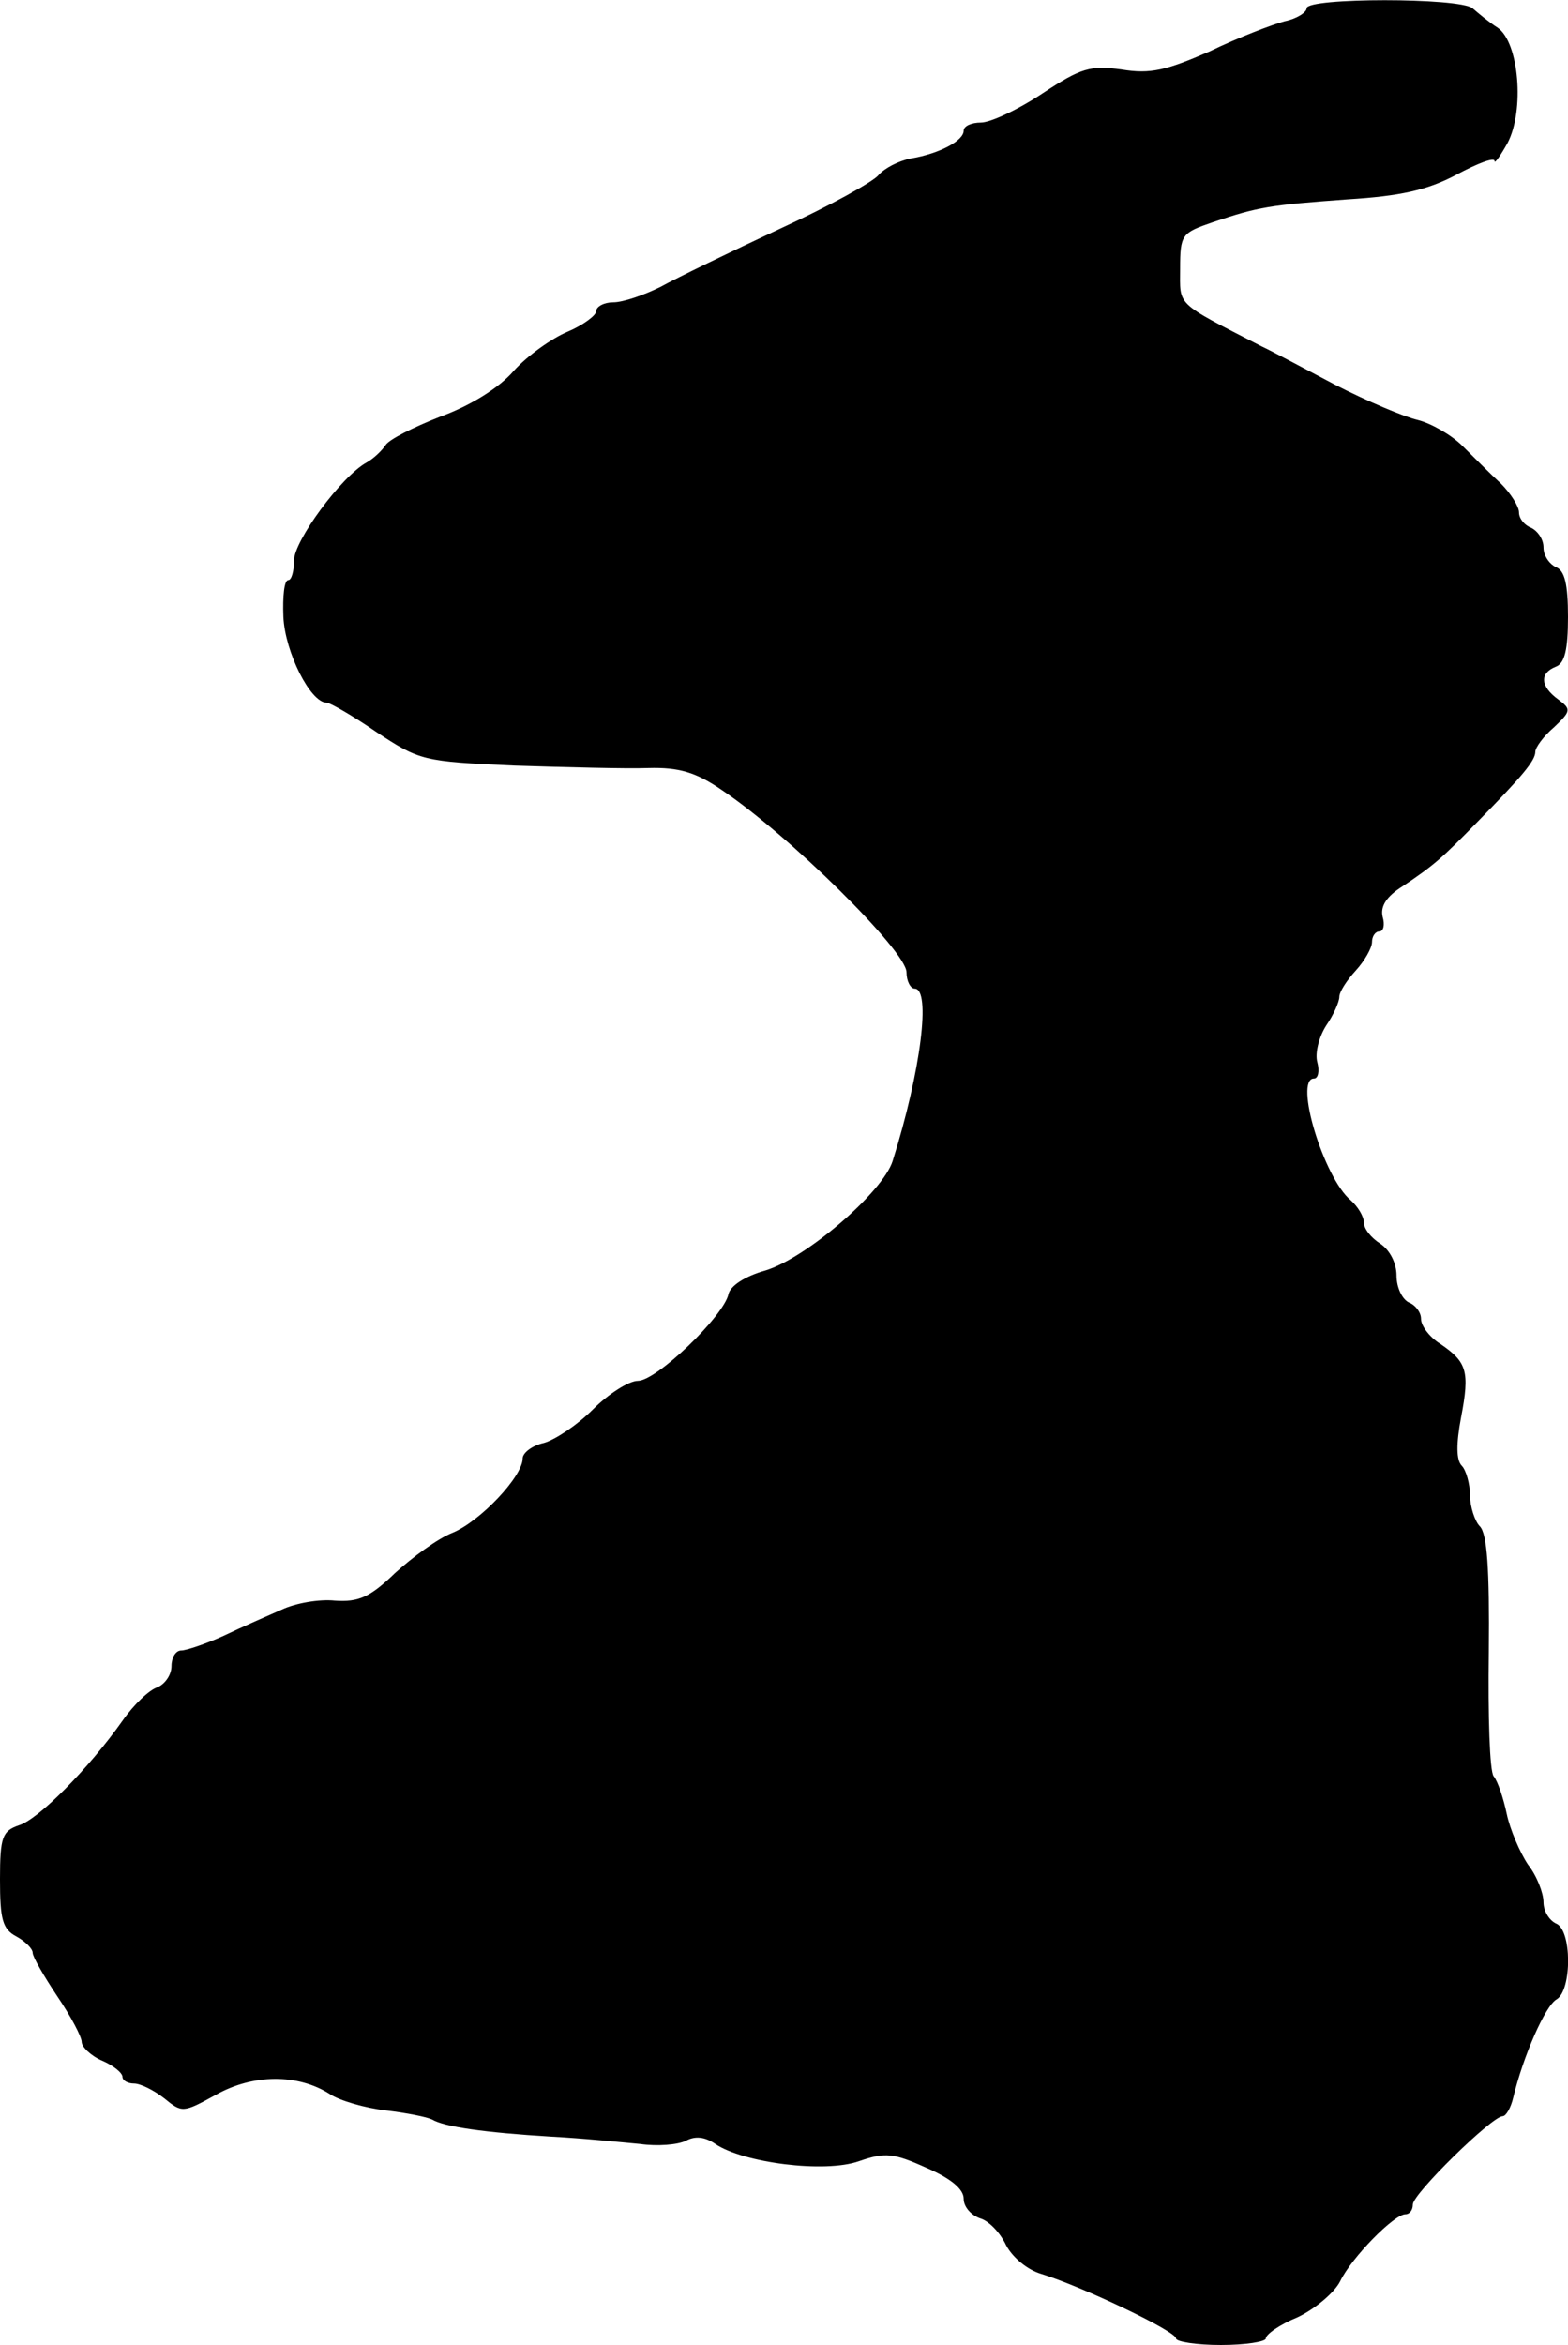<?xml version="1.0" standalone="no"?>
<!DOCTYPE svg PUBLIC "-//W3C//DTD SVG 20010904//EN"
 "http://www.w3.org/TR/2001/REC-SVG-20010904/DTD/svg10.dtd">
<svg version="1.0" xmlns="http://www.w3.org/2000/svg"
 width="192pt" height="287pt" viewBox="0 0 192 287"
 preserveAspectRatio="xMidYMid meet">
<g transform="translate(0,287) scale(0.1,-0.1)"
fill="#000000" stroke="none">
<path d="M1600 2860 c0 -5 -12 -13 -27 -16 -15 -4 -57 -20 -92 -37 -53 -23
-72 -28 -108 -22 -38 5 -49 2 -96 -29 -30 -20 -64 -36 -76 -36 -11 0 -21 -4
-21 -10 0 -12 -29 -28 -65 -34 -15 -3 -32 -12 -39 -20 -6 -8 -60 -38 -121 -66
-60 -28 -126 -60 -146 -71 -20 -10 -46 -19 -58 -19 -11 0 -21 -5 -21 -11 0 -5
-16 -17 -35 -25 -19 -8 -49 -29 -66 -48 -18 -21 -54 -43 -90 -56 -33 -13 -63
-28 -67 -35 -4 -6 -14 -16 -23 -21 -31 -17 -89 -96 -89 -120 0 -13 -3 -24 -7
-24 -5 0 -7 -20 -6 -45 2 -43 33 -105 53 -105 4 0 32 -16 61 -36 53 -35 57
-36 169 -41 63 -2 137 -4 164 -3 37 1 58 -5 90 -27 82 -55 226 -197 226 -223
0 -11 5 -20 10 -20 20 0 8 -100 -27 -211 -12 -38 -106 -119 -156 -134 -25 -7
-43 -19 -45 -29 -6 -27 -88 -106 -111 -106 -11 0 -36 -16 -55 -35 -19 -19 -46
-37 -60 -41 -14 -3 -26 -12 -26 -19 0 -22 -52 -77 -86 -91 -18 -7 -49 -30 -70
-49 -31 -30 -45 -36 -74 -34 -19 2 -48 -3 -65 -11 -16 -7 -48 -21 -71 -32 -22
-10 -46 -18 -52 -18 -7 0 -12 -9 -12 -19 0 -11 -8 -22 -17 -26 -10 -3 -29 -21
-43 -41 -41 -58 -103 -121 -127 -128 -20 -7 -23 -14 -23 -66 0 -49 3 -61 20
-70 11 -6 20 -15 20 -20 0 -5 14 -29 30 -53 17 -25 30 -50 30 -56 0 -6 11 -17
25 -23 14 -6 25 -15 25 -20 0 -4 6 -8 14 -8 8 0 24 -8 37 -18 22 -18 23 -18
63 4 46 26 101 26 140 1 12 -8 43 -17 69 -20 25 -3 50 -8 56 -11 15 -9 64 -16
146 -21 39 -2 87 -7 109 -9 21 -3 46 -1 56 4 11 6 23 5 36 -4 34 -23 134 -36
176 -21 32 11 42 10 82 -8 30 -13 46 -26 46 -38 0 -10 9 -20 20 -24 11 -3 25
-18 32 -33 8 -15 26 -30 43 -35 49 -15 165 -70 165 -79 0 -4 25 -8 55 -8 30 0
55 4 55 8 0 5 17 17 39 26 21 10 45 30 52 44 14 29 66 82 80 82 5 0 9 5 9 12
0 13 97 108 110 108 4 0 10 10 13 23 12 50 39 112 53 120 19 11 19 86 -1 93
-8 4 -15 15 -15 26 0 11 -8 32 -19 46 -10 15 -22 43 -26 62 -4 19 -11 40 -16
46 -5 6 -7 74 -6 152 1 102 -2 145 -11 154 -6 6 -12 24 -12 38 0 14 -5 31 -10
36 -7 7 -7 27 -1 59 11 57 7 68 -25 90 -13 8 -24 22 -24 31 0 8 -7 17 -15 20
-8 4 -15 18 -15 33 0 15 -8 31 -20 39 -11 7 -20 18 -20 26 0 7 -7 19 -16 27
-33 27 -70 149 -45 149 5 0 7 9 4 20 -3 11 2 31 11 45 9 13 16 29 16 35 0 6 9
20 20 32 11 12 20 28 20 35 0 7 4 13 9 13 5 0 7 8 4 18 -3 13 5 25 24 37 39
26 49 35 92 79 55 56 71 75 71 86 0 5 10 19 23 30 21 20 21 22 5 34 -22 16
-23 32 -3 40 11 4 15 21 15 61 0 40 -4 57 -15 61 -8 4 -15 14 -15 24 0 10 -7
20 -15 24 -8 3 -15 11 -15 19 0 7 -10 23 -22 35 -13 12 -34 33 -47 46 -14 14
-39 28 -55 32 -17 4 -62 23 -101 43 -38 20 -79 42 -90 47 -107 55 -100 49
-100 95 0 42 2 44 40 57 56 19 70 21 165 28 64 4 97 11 133 30 26 14 47 22 47
17 0 -4 7 6 16 22 21 40 14 123 -12 141 -11 7 -24 18 -31 24 -16 13 -203 13
-203 0z"/>
</g>
</svg>
